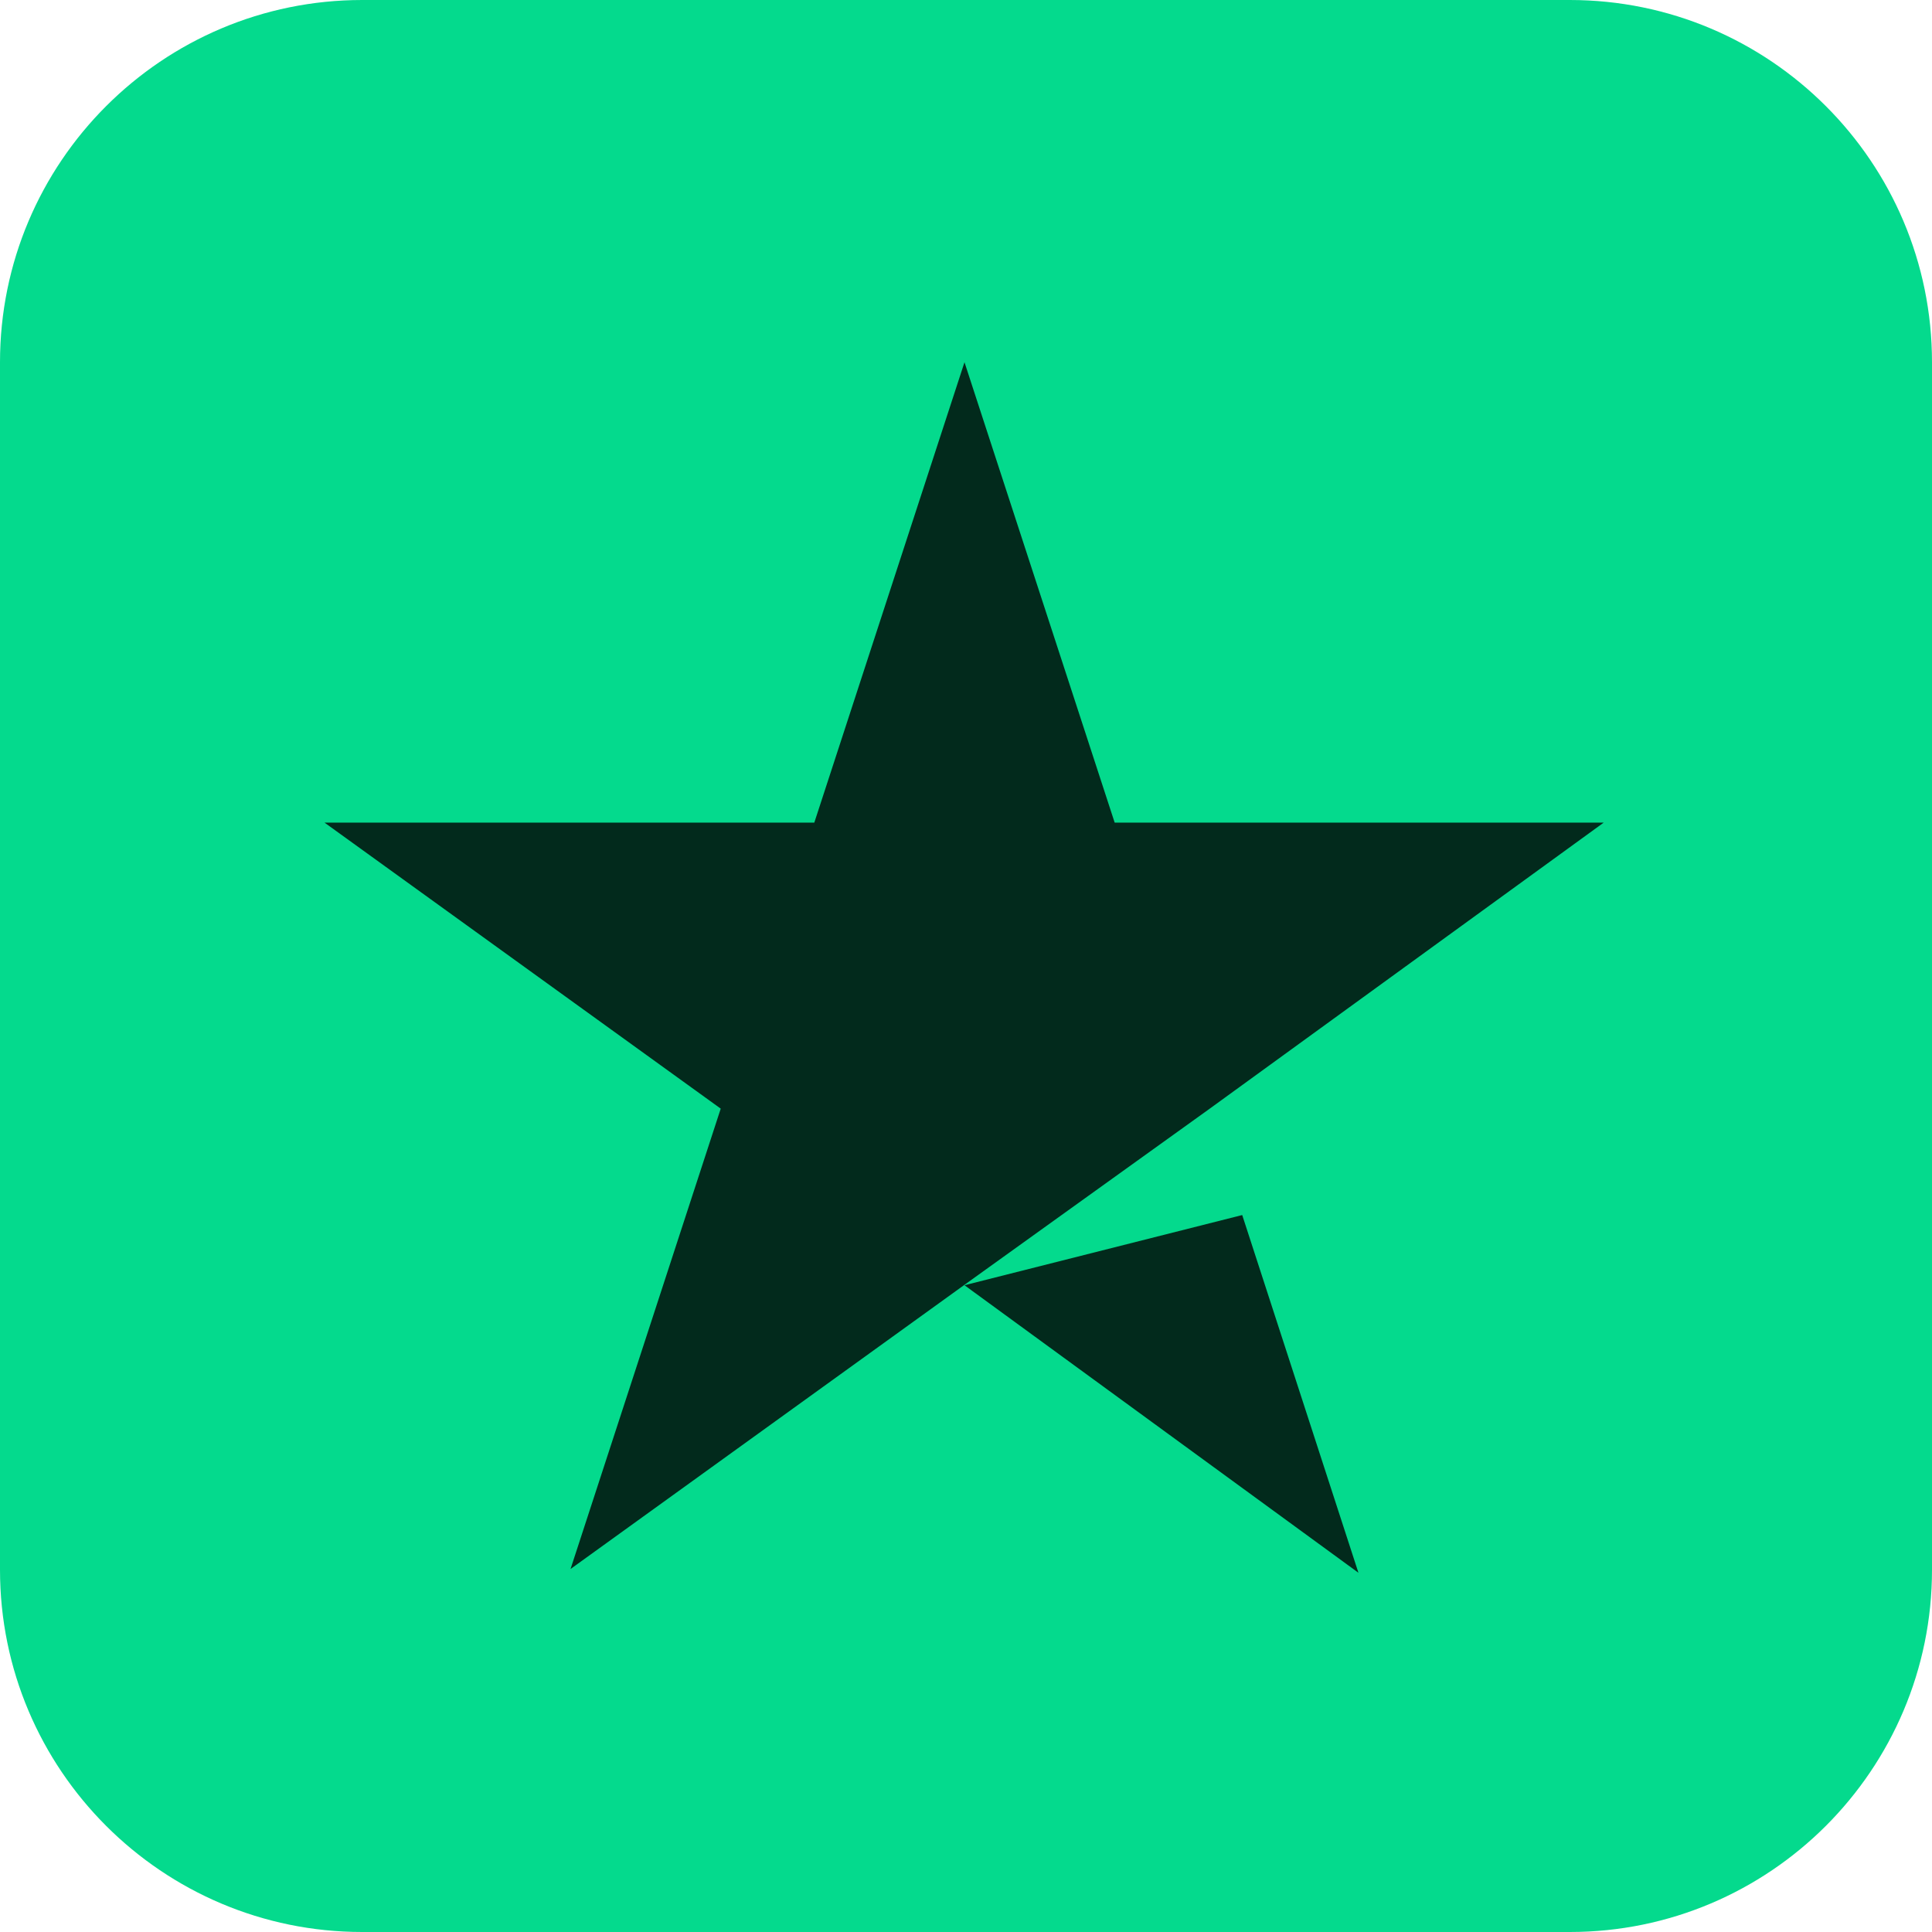 <svg version="1.2" xmlns="http://www.w3.org/2000/svg" viewBox="0 0 256 256" width="256" height="256">
	<title>gartner</title>
	<style>
		.s0 { fill: #04da8d } 
		.s1 { fill: #022a1c } 
	</style>
	<path class="s0" d="m0 48c0-26.5 21.5-48 48-48h160c26.5 0 48 21.5 48 48v160c0 26.5-21.5 48-48 48h-160c-26.5 0-48-21.5-48-48z"/>
	<path class="s1" d="m127.8 170.3l36.8-9.3 15.4 47.4zm84.7-61.3h-64.8l-19.9-61-19.9 61h-64.9l52.5 37.9-19.9 61 52.4-37.8 32.3-23.2z"/>
</svg>